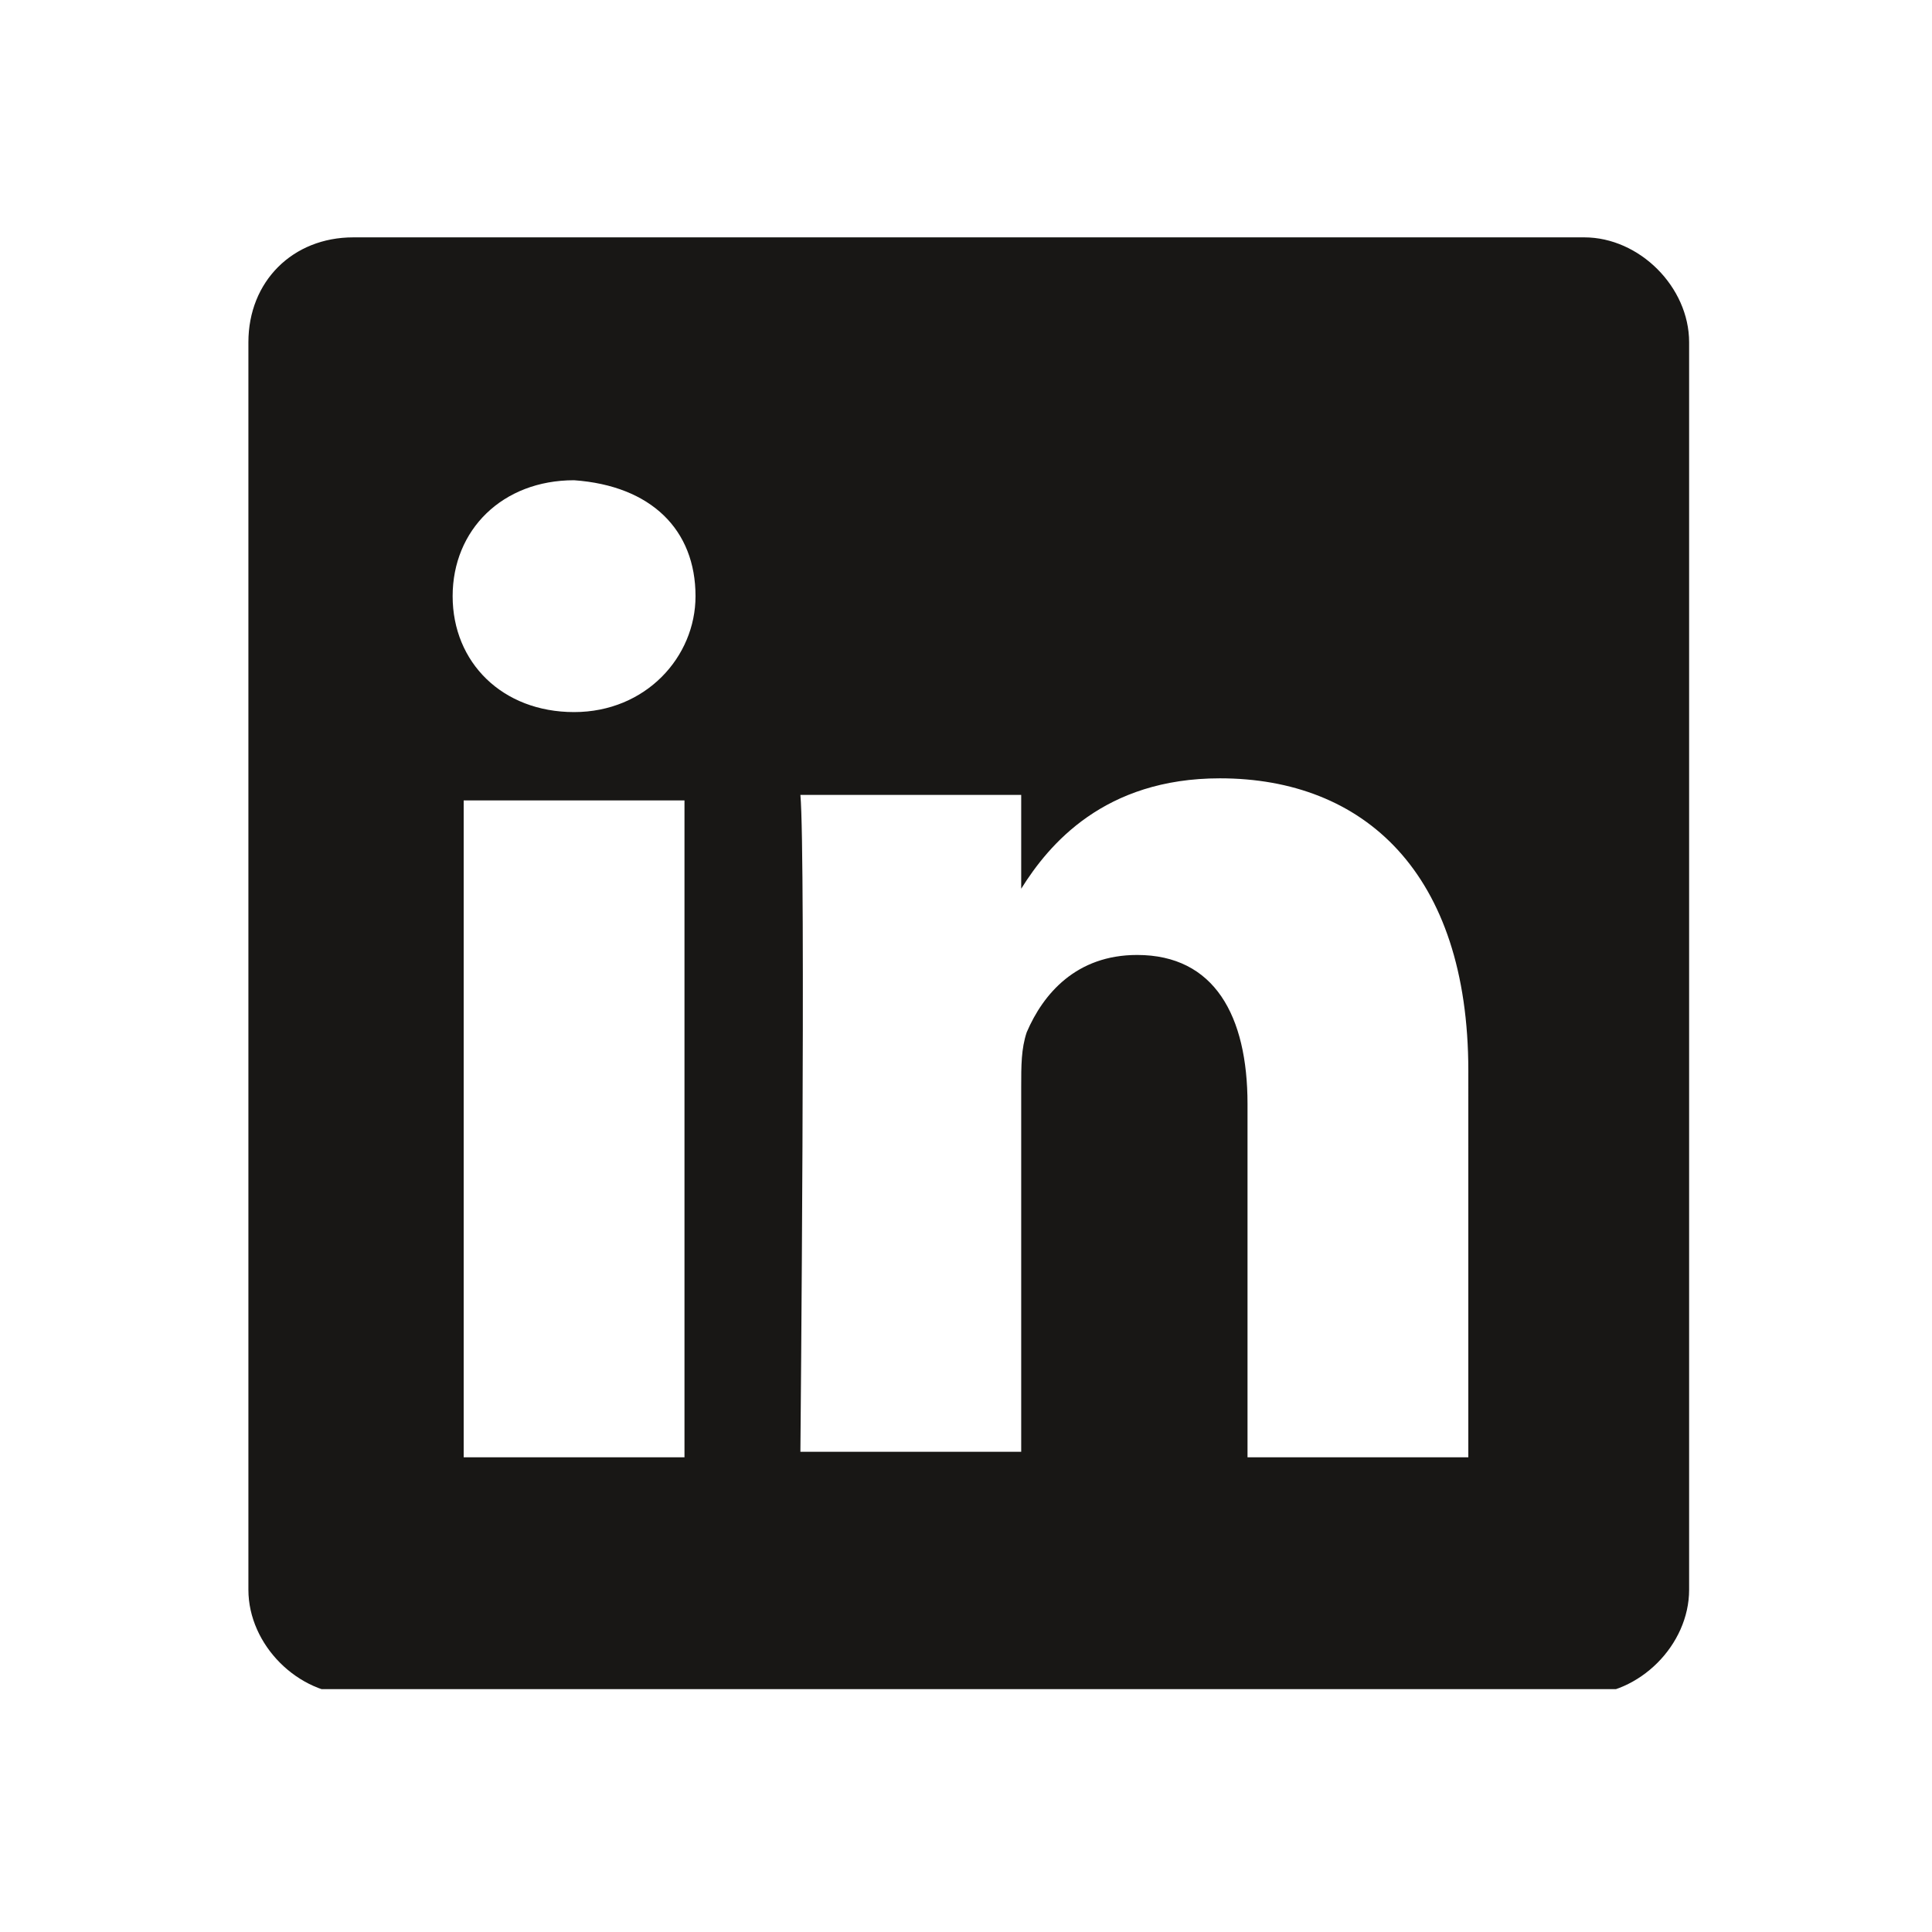 <?xml version="1.0" encoding="utf-8"?>
<!-- Generator: Adobe Illustrator 27.5.0, SVG Export Plug-In . SVG Version: 6.00 Build 0)  -->
<svg version="1.1" id="Ebene_1" xmlns="http://www.w3.org/2000/svg" xmlns:xlink="http://www.w3.org/1999/xlink" x="0px" y="0px"
	 viewBox="0 0 35 35" style="enable-background:new 0 0 35 35;" xml:space="preserve">
<style type="text/css">
	.st0{clip-path:url(#SVGID_00000176738566884723427650000014999662693404442510_);fill:#181715;}
</style>
<g>
	<defs>
		<rect id="SVGID_1_" x="4.4" y="4.3" width="26.2" height="26.3"/>
	</defs>
	<clipPath id="SVGID_00000011022546922272773310000011506771322385153431_">
		<use xlink:href="#SVGID_1_"  style="overflow:visible;"/>
	</clipPath>
	<path style="clip-path:url(#SVGID_00000011022546922272773310000011506771322385153431_);fill:#181715;" d="M18.5,16.2L18.5,16.2
		C18.5,16.2,18.5,16.2,18.5,16.2L18.5,16.2z M26.6,26.4h-4V20c0-1.6-0.6-2.7-2-2.7c-1.1,0-1.7,0.7-2,1.4c-0.1,0.3-0.1,0.6-0.1,1v6.6
		h-4v0v0c0,0,0.1-10.8,0-11.9h4v1.7c0.5-0.8,1.5-2,3.6-2c2.6,0,4.5,1.7,4.5,5.3V26.4z M12.6,10.8c0,1.1-0.9,2.1-2.2,2.1h0h0
		c-1.3,0-2.2-0.9-2.2-2.1c0-1.2,0.9-2.1,2.2-2.1C11.8,8.8,12.6,9.6,12.6,10.8 M8.4,14.5h4v11.9h-4V14.5z M30.6,28.8V6.2
		c0-1-0.9-1.9-1.9-1.9H6.4c-1.1,0-1.9,0.8-1.9,1.9v22.6c0,1,0.9,1.9,1.9,1.9h22.3C29.7,30.7,30.6,29.8,30.6,28.8"/>
</g>
</svg>
